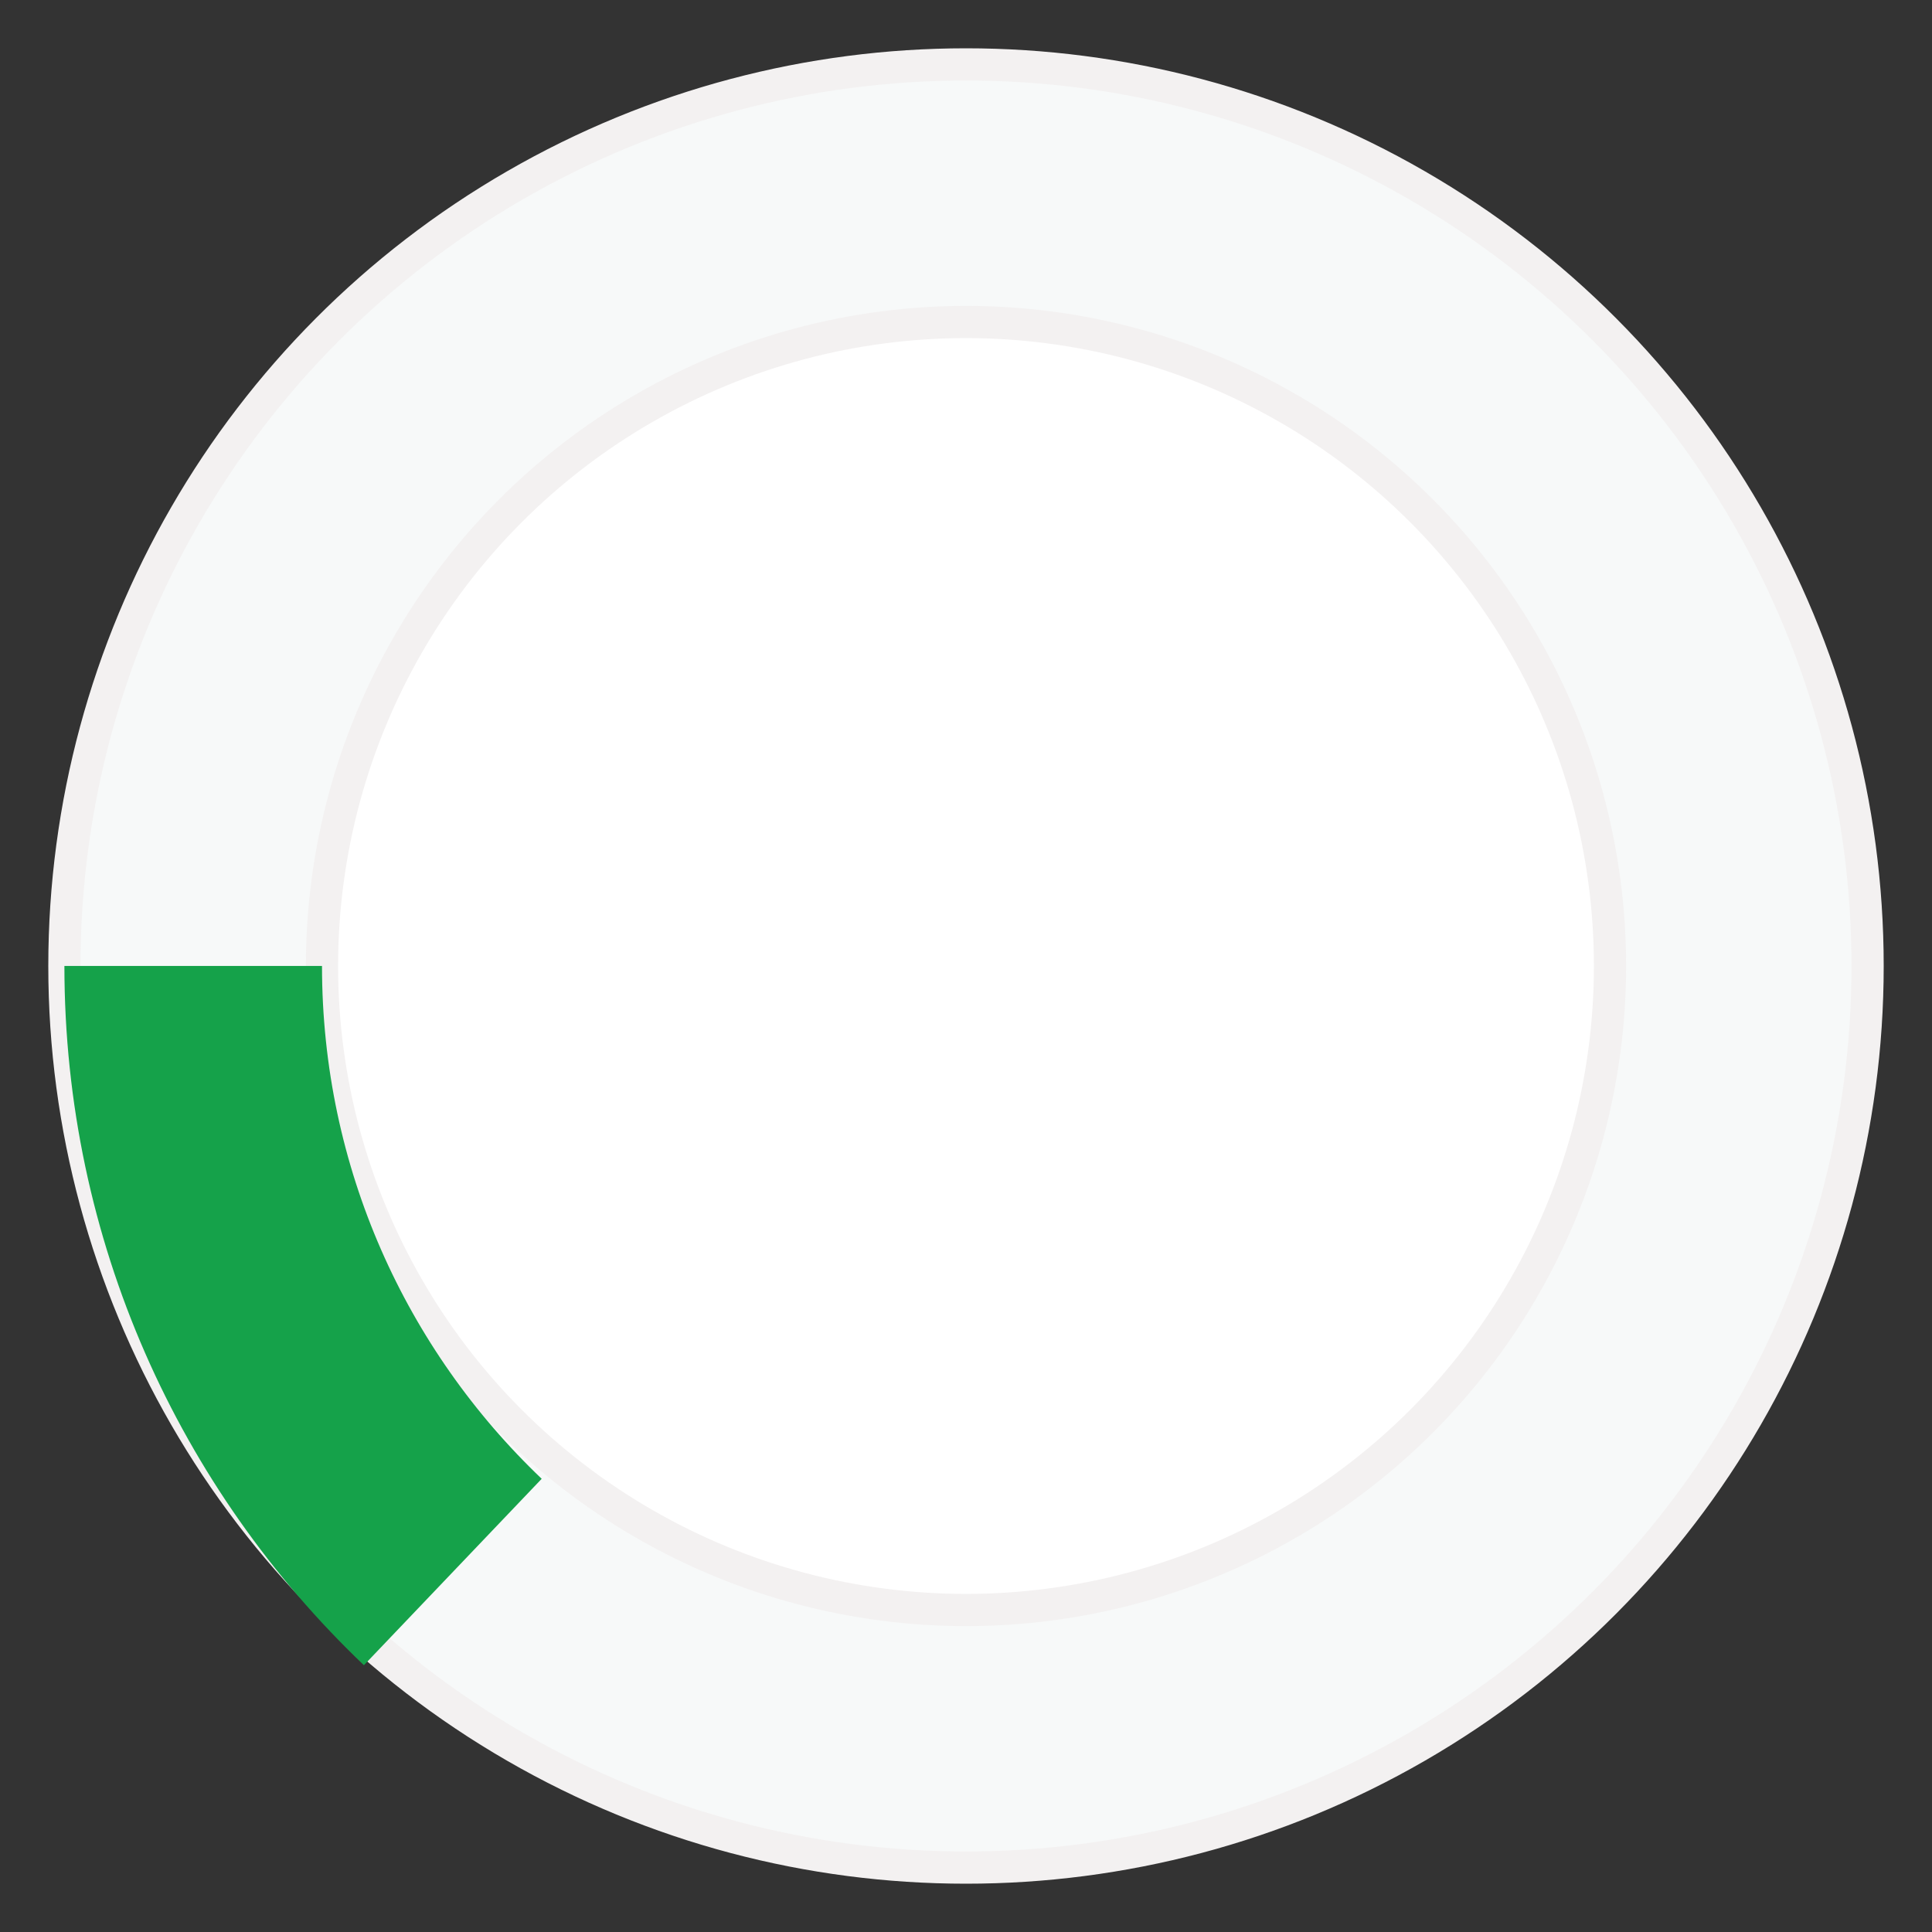 <?xml version="1.0" encoding="UTF-8"?>
<svg width="30px" height="30px" viewBox="0 0 30 30" version="1.1" xmlns="http://www.w3.org/2000/svg" xmlns:xlink="http://www.w3.org/1999/xlink">
    <rect x="0" y="0" width="30" height="30" fill="#333333" stroke="none"/>
    <!-- Generator: sketchtool 53 (72520) - https://sketchapp.com -->
    <title>50847652-2A53-496D-9CF1-6A39089FB843</title>
    <desc>Created with sketchtool.</desc>
    <g id="Page-1" stroke="none" stroke-width="1" fill="none" fill-rule="evenodd">
        <g id="MEDGULF-NABD" transform="translate(-211, -3613)">
            <g id="Group-13" transform="translate(212, 3614)">
                <g id="Group">
                    <g id="Group-2">
                        <circle id="Oval" stroke="#F3F1F1" stroke-width="0.5" fill="#F7F9F9" cx="14" cy="14" r="14"></circle>
                        <circle id="Oval-Copy-13" stroke="#F3F1F1" stroke-width="0.5" fill="#FFFFFF" cx="14" cy="14" r="10"></circle>
                        <path d="M6.031,14 C3.548,16.368 2,19.708 2,23.411" id="Oval-Copy-12" stroke="#15A24A" stroke-width="4" transform="translate(4.016, 18.705) scale(1, -1) translate(-4.016, -18.705) "></path>
                    </g>
                </g>
            </g>
        </g>
    </g>
</svg>